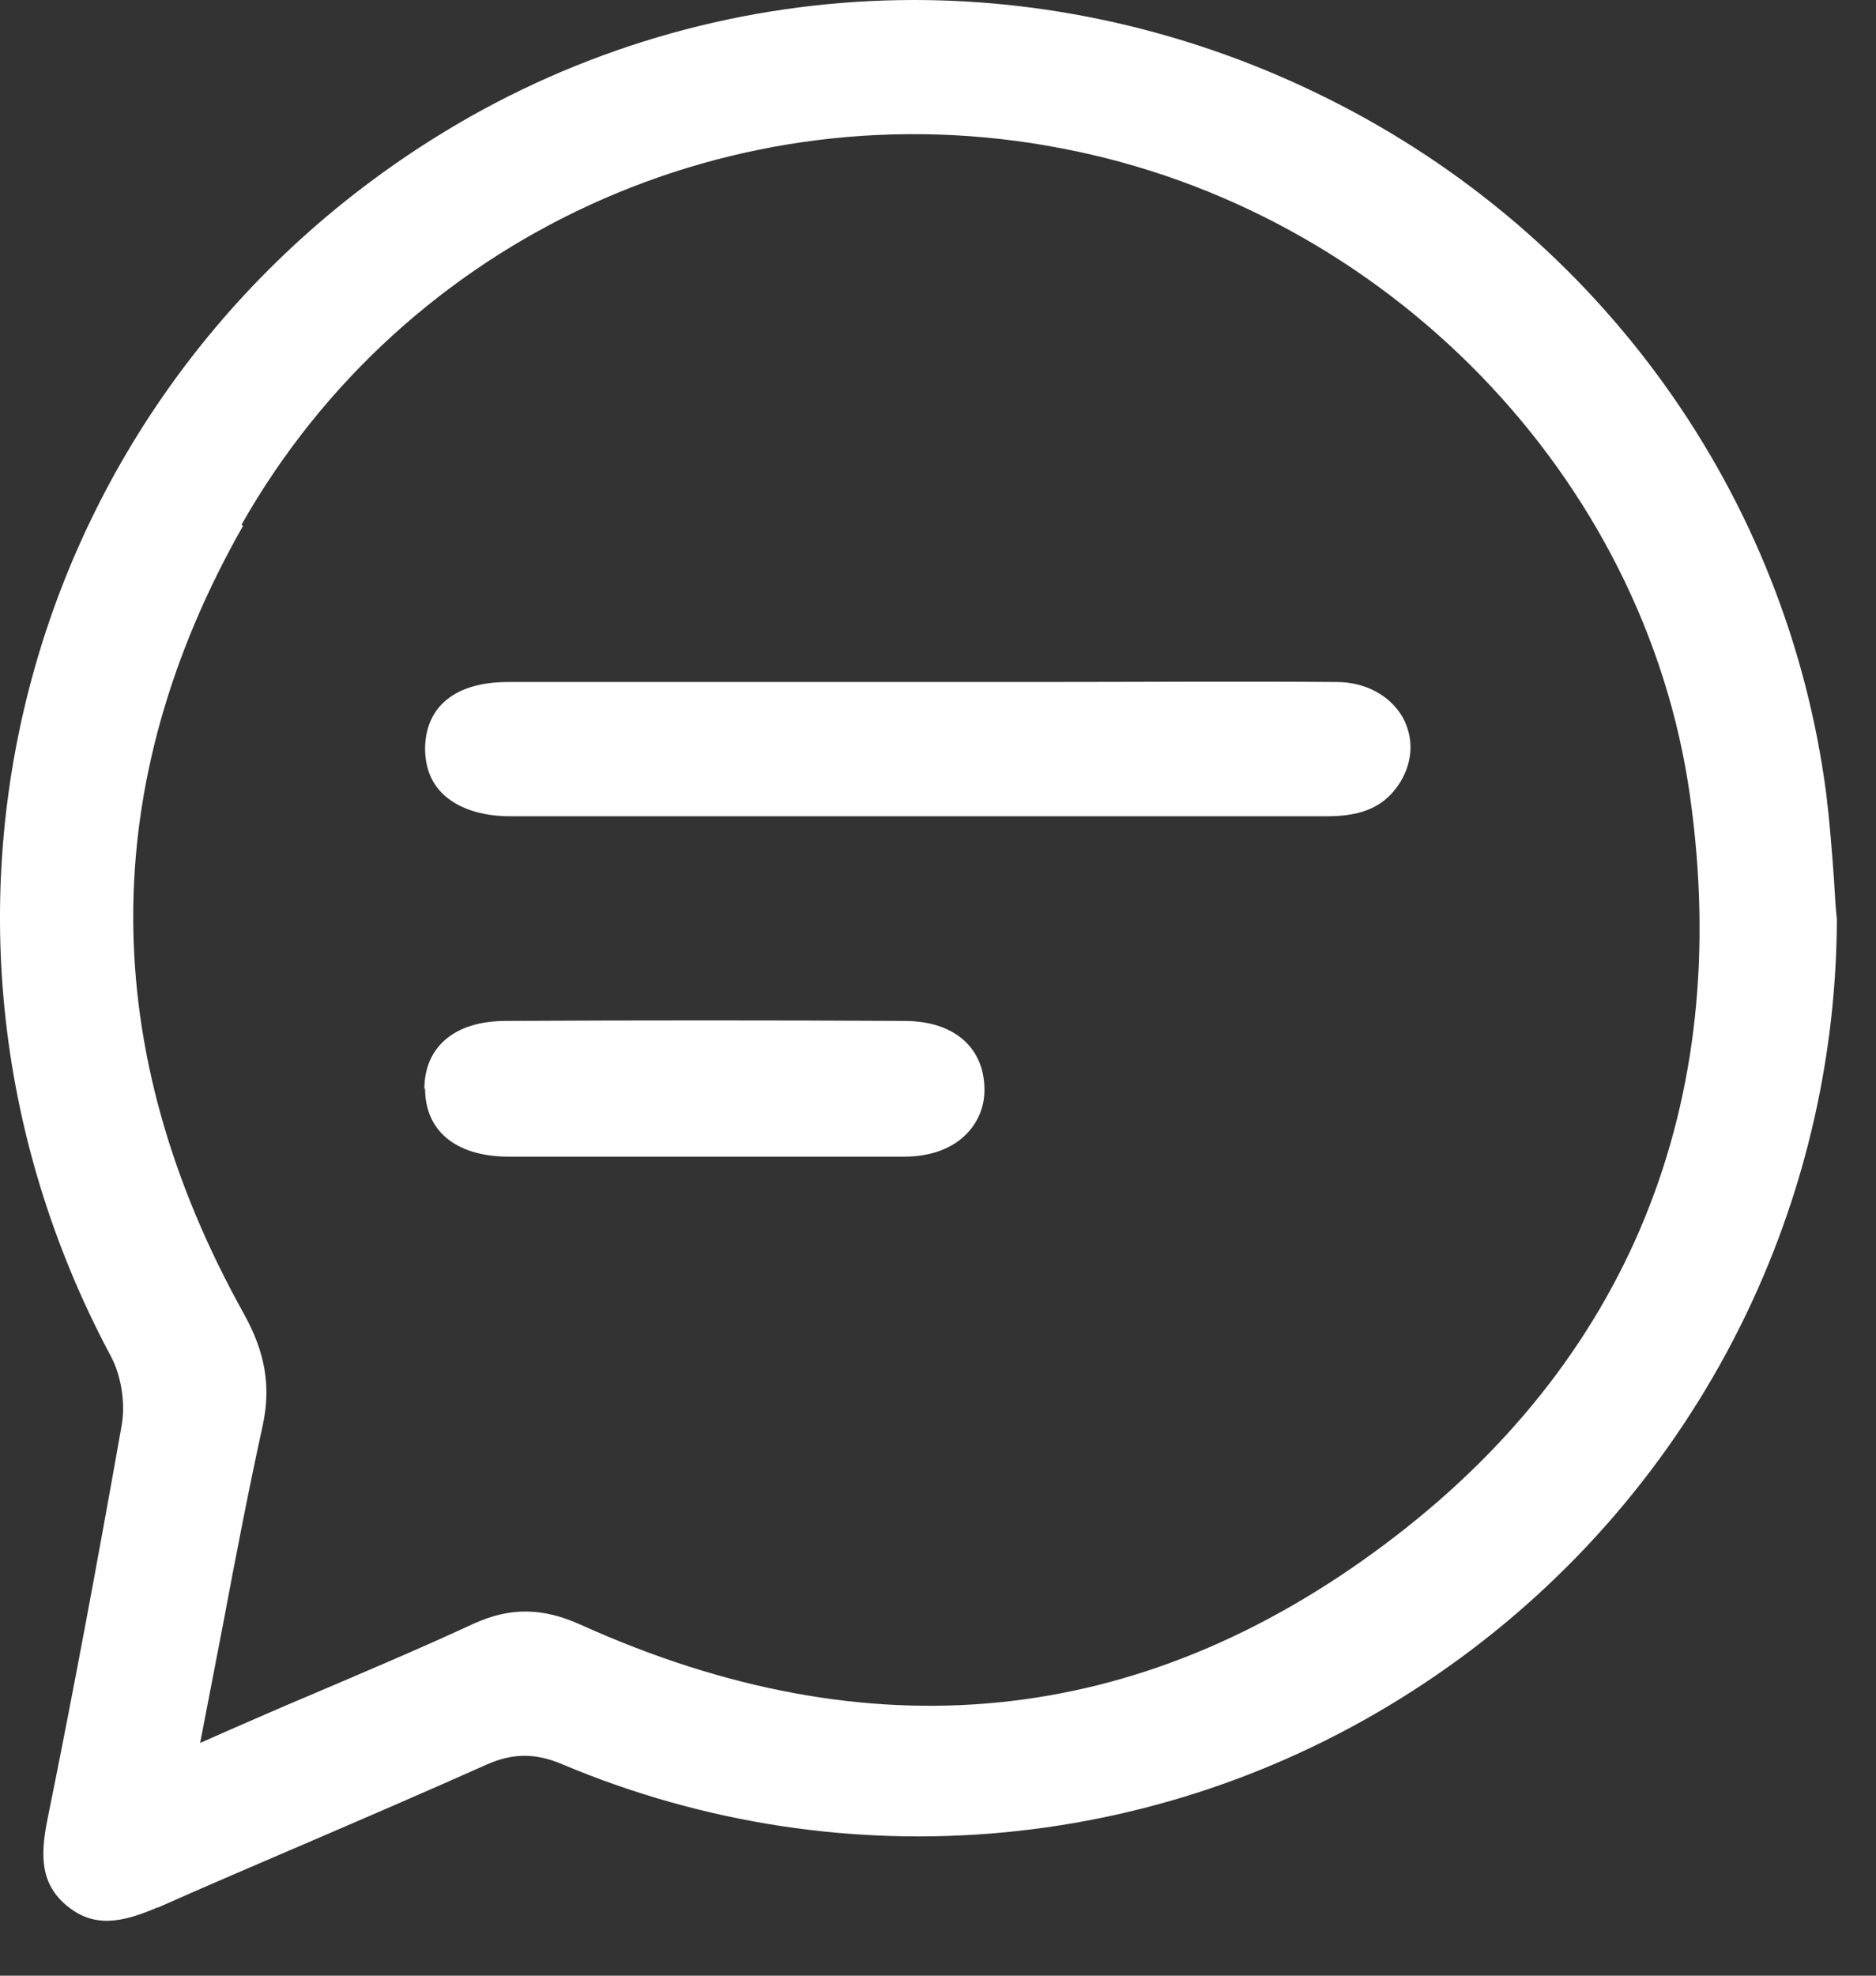 <?xml version="1.0" encoding="UTF-8"?> <svg xmlns="http://www.w3.org/2000/svg" width="19" height="20" viewBox="0 0 19 20" fill="none"><rect x="0" y="0" width="19" height="20" fill="#333333" stroke="none"/><path d="M1.6 19.31C2.098 19.089 2.596 18.876 3.095 18.662C3.707 18.399 4.319 18.135 4.924 17.865C5.194 17.744 5.429 17.744 5.707 17.865C8.575 19.068 11.835 18.762 14.426 17.039C17.024 15.317 18.59 12.427 18.604 9.31C18.59 9.174 18.582 9.039 18.575 8.911C18.554 8.619 18.532 8.335 18.497 8.043C18.105 5.018 16.219 2.377 13.444 0.996C12.12 0.335 10.682 0 9.258 0C7.7 0 6.148 0.399 4.76 1.182C0.305 3.708 -1.29 9.217 1.123 13.73C1.23 13.929 1.273 14.214 1.23 14.441C0.988 15.808 0.739 17.146 0.483 18.406C0.404 18.79 0.411 19.075 0.682 19.296C0.952 19.516 1.23 19.466 1.593 19.31H1.6ZM2.447 5.31C4.098 2.399 7.436 0.861 10.753 1.502C14.041 2.128 16.661 4.826 17.116 8.057C17.557 11.175 16.49 13.794 14.02 15.637C11.536 17.495 8.803 17.765 5.885 16.449C5.493 16.271 5.166 16.271 4.803 16.434C4.248 16.691 3.693 16.925 3.109 17.174C2.853 17.281 2.596 17.395 2.333 17.509L2.027 17.644L2.262 16.427C2.39 15.744 2.518 15.082 2.66 14.434C2.746 14.036 2.689 13.694 2.468 13.296C0.981 10.626 0.974 7.943 2.461 5.324L2.447 5.31Z" fill="white"></path><path d="M13.536 6.904C12.525 6.896 11.522 6.904 10.511 6.904H9.301H8.34C7.273 6.904 6.205 6.904 5.145 6.904C4.618 6.904 4.312 7.146 4.305 7.573C4.305 7.758 4.362 7.914 4.476 8.028C4.625 8.178 4.867 8.263 5.166 8.263C5.75 8.263 6.34 8.263 6.924 8.263H9.159C9.671 8.263 10.177 8.263 10.689 8.263C11.607 8.263 12.525 8.263 13.444 8.263C13.814 8.263 14.034 8.156 14.184 7.914C14.312 7.701 14.319 7.466 14.205 7.259C14.077 7.039 13.828 6.904 13.536 6.904Z" fill="white"></path><path d="M4.305 11.018C4.305 11.445 4.611 11.701 5.131 11.709C5.6 11.709 6.077 11.709 6.547 11.709H7.145H7.736C8.212 11.709 8.682 11.709 9.159 11.709C9.43 11.709 9.657 11.623 9.8 11.467C9.914 11.346 9.978 11.182 9.97 11.004C9.956 10.591 9.65 10.335 9.159 10.335C7.814 10.328 6.469 10.328 5.123 10.335C4.604 10.335 4.298 10.598 4.298 11.025L4.305 11.018Z" fill="white"></path></svg> 